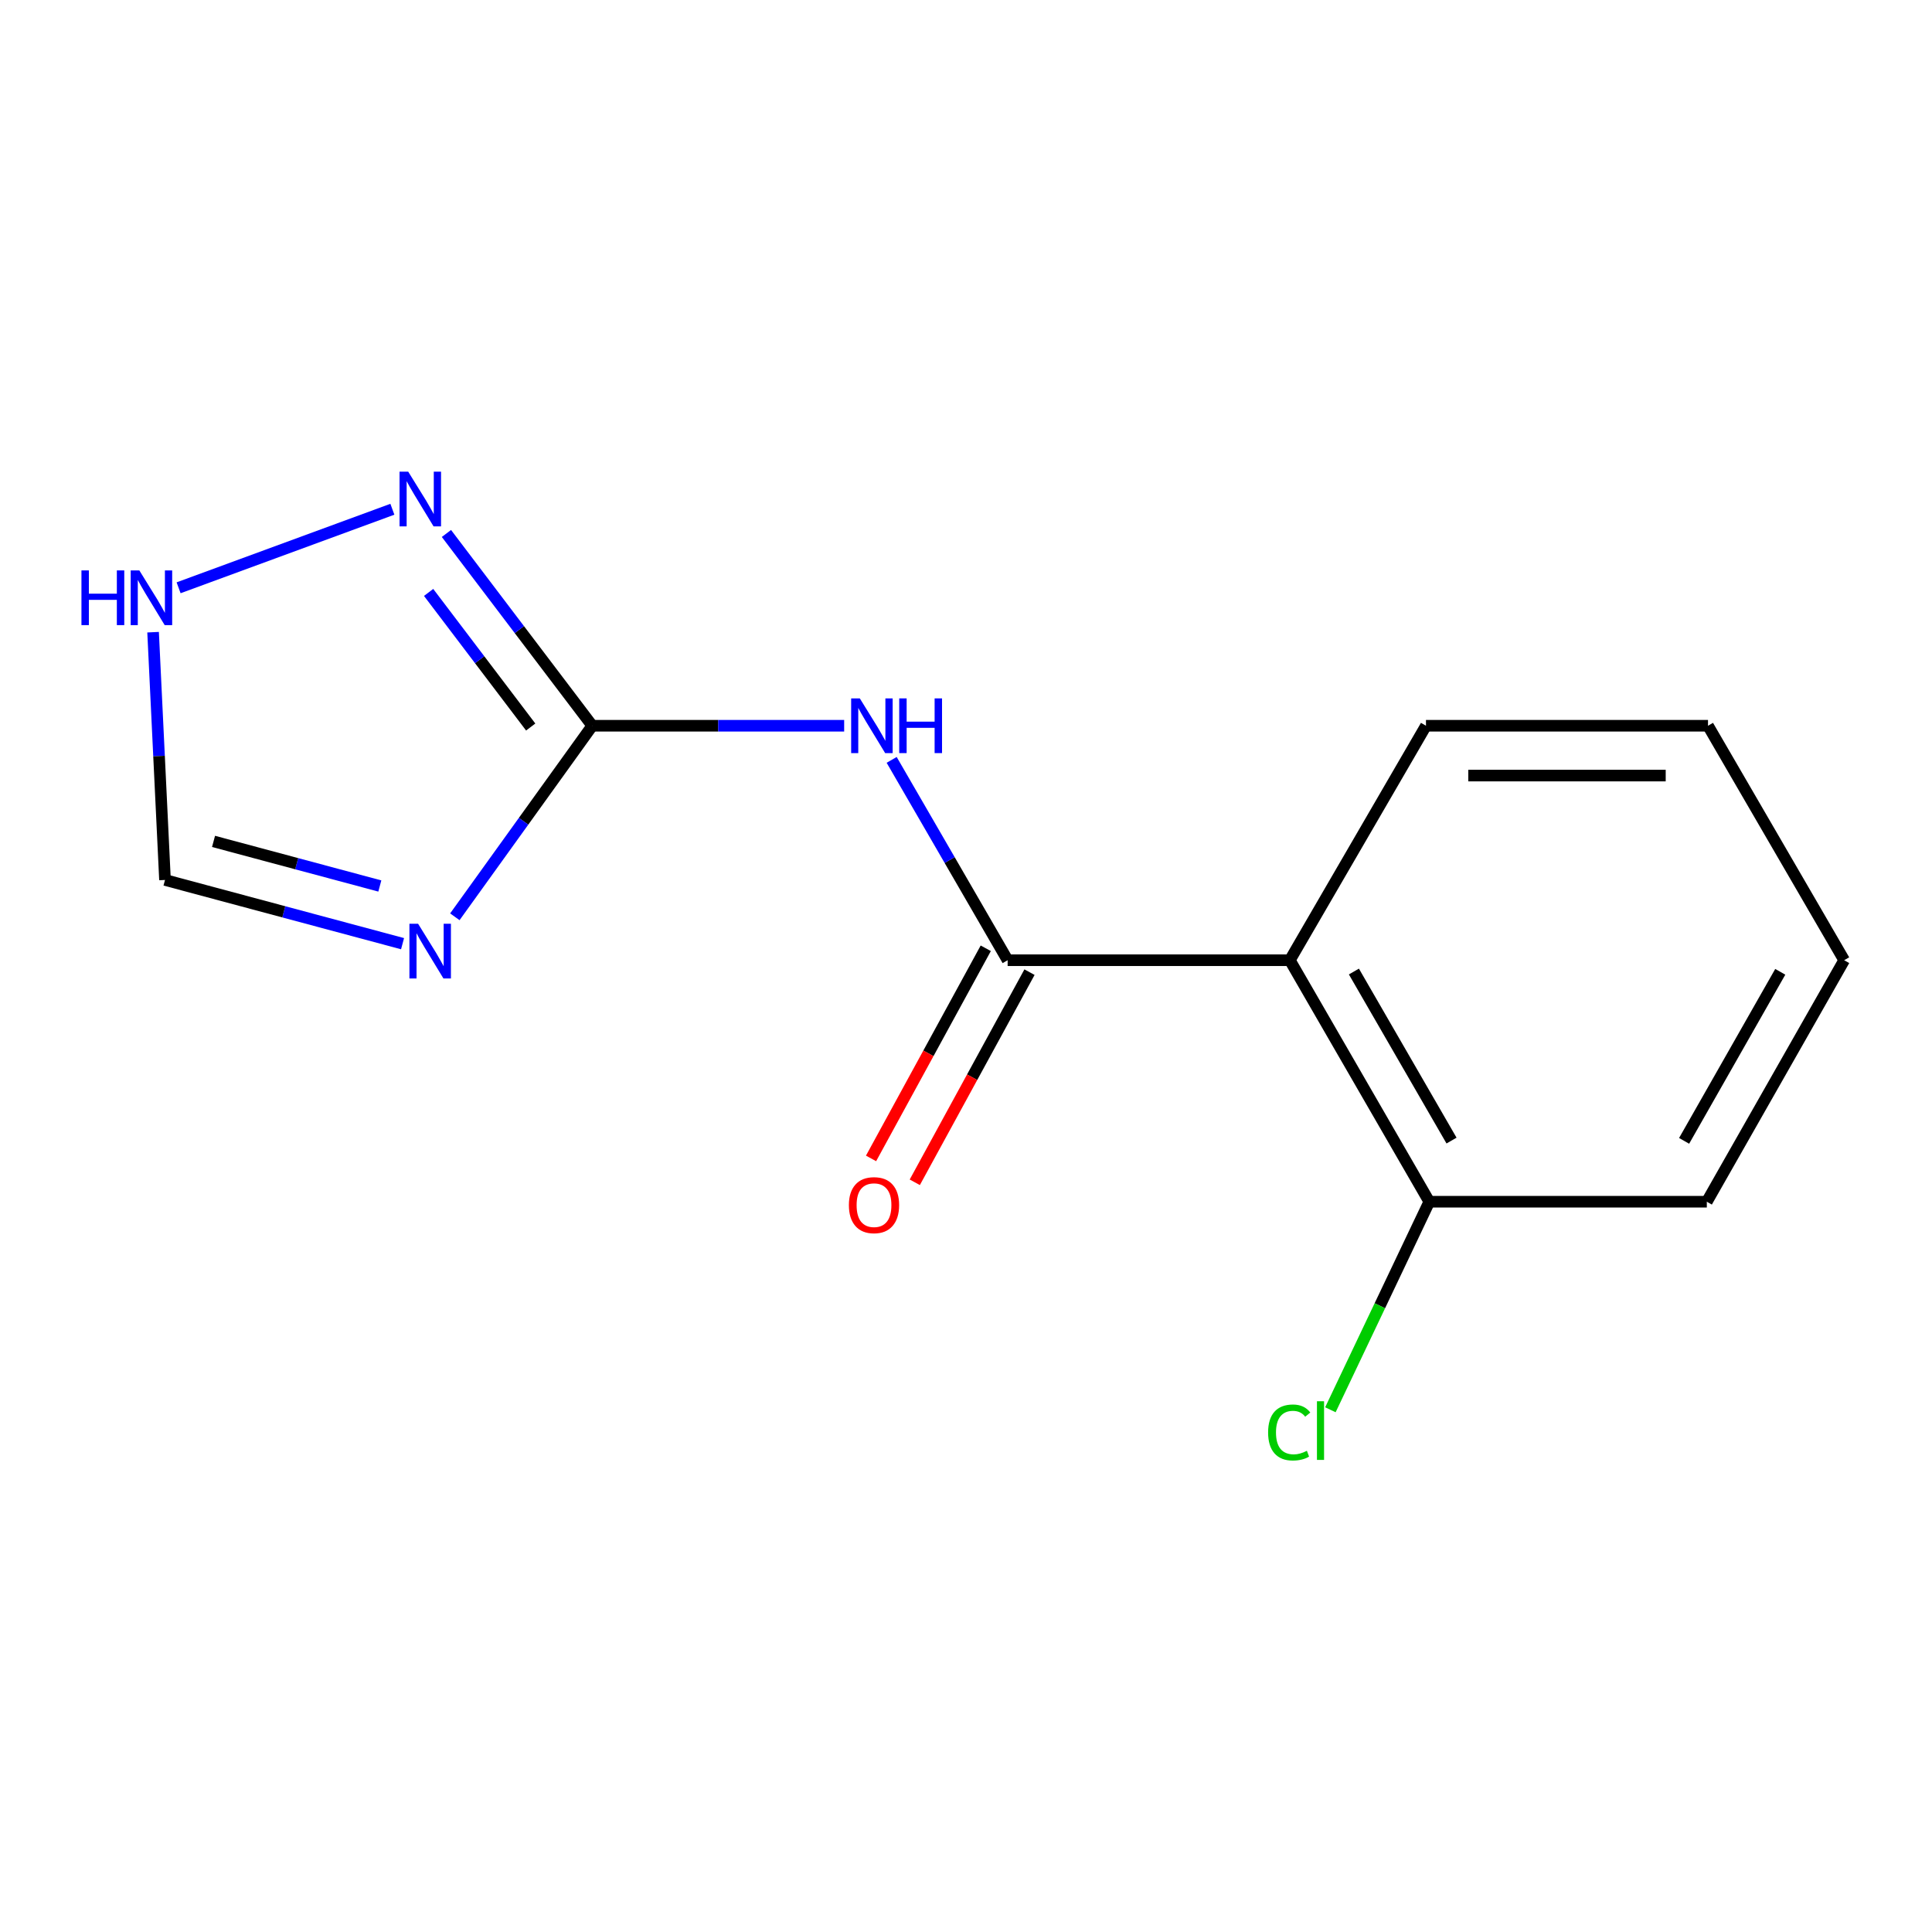 <?xml version='1.0' encoding='iso-8859-1'?>
<svg version='1.1' baseProfile='full'
              xmlns='http://www.w3.org/2000/svg'
                      xmlns:rdkit='http://www.rdkit.org/xml'
                      xmlns:xlink='http://www.w3.org/1999/xlink'
                  xml:space='preserve'
width='1000px' height='1000px' viewBox='0 0 1000 1000'>
<!-- END OF HEADER -->
<rect style='opacity:1.0;fill:#FFFFFF;stroke:none' width='1000' height='1000' x='0' y='0'> </rect>
<path class='bond-1' d='M 306.563,375.645 L 270.995,425.087' style='fill:none;fill-rule:evenodd;stroke:#000000;stroke-width:6px;stroke-linecap:butt;stroke-linejoin:miter;stroke-opacity:1' />
<path class='bond-1' d='M 270.995,425.087 L 235.426,474.528' style='fill:none;fill-rule:evenodd;stroke:#0000FF;stroke-width:6px;stroke-linecap:butt;stroke-linejoin:miter;stroke-opacity:1' />
<path class='bond-2' d='M 306.563,375.645 L 371.751,375.645' style='fill:none;fill-rule:evenodd;stroke:#000000;stroke-width:6px;stroke-linecap:butt;stroke-linejoin:miter;stroke-opacity:1' />
<path class='bond-2' d='M 371.751,375.645 L 436.938,375.645' style='fill:none;fill-rule:evenodd;stroke:#0000FF;stroke-width:6px;stroke-linecap:butt;stroke-linejoin:miter;stroke-opacity:1' />
<path class='bond-4' d='M 306.563,375.645 L 268.818,325.884' style='fill:none;fill-rule:evenodd;stroke:#000000;stroke-width:6px;stroke-linecap:butt;stroke-linejoin:miter;stroke-opacity:1' />
<path class='bond-4' d='M 268.818,325.884 L 231.074,276.122' style='fill:none;fill-rule:evenodd;stroke:#0000FF;stroke-width:6px;stroke-linecap:butt;stroke-linejoin:miter;stroke-opacity:1' />
<path class='bond-4' d='M 274.691,376.304 L 248.27,341.471' style='fill:none;fill-rule:evenodd;stroke:#000000;stroke-width:6px;stroke-linecap:butt;stroke-linejoin:miter;stroke-opacity:1' />
<path class='bond-4' d='M 248.27,341.471 L 221.848,306.638' style='fill:none;fill-rule:evenodd;stroke:#0000FF;stroke-width:6px;stroke-linecap:butt;stroke-linejoin:miter;stroke-opacity:1' />
<path class='bond-0' d='M 521.55,497.009 L 491.536,445.16' style='fill:none;fill-rule:evenodd;stroke:#000000;stroke-width:6px;stroke-linecap:butt;stroke-linejoin:miter;stroke-opacity:1' />
<path class='bond-0' d='M 491.536,445.16 L 461.523,393.311' style='fill:none;fill-rule:evenodd;stroke:#0000FF;stroke-width:6px;stroke-linecap:butt;stroke-linejoin:miter;stroke-opacity:1' />
<path class='bond-3' d='M 521.55,497.009 L 667.615,497.009' style='fill:none;fill-rule:evenodd;stroke:#000000;stroke-width:6px;stroke-linecap:butt;stroke-linejoin:miter;stroke-opacity:1' />
<path class='bond-8' d='M 510.231,490.829 L 480.542,545.212' style='fill:none;fill-rule:evenodd;stroke:#000000;stroke-width:6px;stroke-linecap:butt;stroke-linejoin:miter;stroke-opacity:1' />
<path class='bond-8' d='M 480.542,545.212 L 450.854,599.594' style='fill:none;fill-rule:evenodd;stroke:#FF0000;stroke-width:6px;stroke-linecap:butt;stroke-linejoin:miter;stroke-opacity:1' />
<path class='bond-8' d='M 532.868,503.188 L 503.18,557.57' style='fill:none;fill-rule:evenodd;stroke:#000000;stroke-width:6px;stroke-linecap:butt;stroke-linejoin:miter;stroke-opacity:1' />
<path class='bond-8' d='M 503.18,557.57 L 473.492,611.953' style='fill:none;fill-rule:evenodd;stroke:#FF0000;stroke-width:6px;stroke-linecap:butt;stroke-linejoin:miter;stroke-opacity:1' />
<path class='bond-6' d='M 208.362,488.447 L 146.882,471.958' style='fill:none;fill-rule:evenodd;stroke:#0000FF;stroke-width:6px;stroke-linecap:butt;stroke-linejoin:miter;stroke-opacity:1' />
<path class='bond-6' d='M 146.882,471.958 L 85.401,455.47' style='fill:none;fill-rule:evenodd;stroke:#000000;stroke-width:6px;stroke-linecap:butt;stroke-linejoin:miter;stroke-opacity:1' />
<path class='bond-6' d='M 196.599,458.589 L 153.563,447.047' style='fill:none;fill-rule:evenodd;stroke:#0000FF;stroke-width:6px;stroke-linecap:butt;stroke-linejoin:miter;stroke-opacity:1' />
<path class='bond-6' d='M 153.563,447.047 L 110.526,435.505' style='fill:none;fill-rule:evenodd;stroke:#000000;stroke-width:6px;stroke-linecap:butt;stroke-linejoin:miter;stroke-opacity:1' />
<path class='bond-7' d='M 667.615,497.009 L 739.803,622.011' style='fill:none;fill-rule:evenodd;stroke:#000000;stroke-width:6px;stroke-linecap:butt;stroke-linejoin:miter;stroke-opacity:1' />
<path class='bond-7' d='M 700.778,502.861 L 751.309,590.363' style='fill:none;fill-rule:evenodd;stroke:#000000;stroke-width:6px;stroke-linecap:butt;stroke-linejoin:miter;stroke-opacity:1' />
<path class='bond-10' d='M 667.615,497.009 L 738.083,375.645' style='fill:none;fill-rule:evenodd;stroke:#000000;stroke-width:6px;stroke-linecap:butt;stroke-linejoin:miter;stroke-opacity:1' />
<path class='bond-5' d='M 203.093,263.587 L 92.442,304.238' style='fill:none;fill-rule:evenodd;stroke:#0000FF;stroke-width:6px;stroke-linecap:butt;stroke-linejoin:miter;stroke-opacity:1' />
<path class='bond-14' d='M 79.237,327.22 L 82.319,391.345' style='fill:none;fill-rule:evenodd;stroke:#0000FF;stroke-width:6px;stroke-linecap:butt;stroke-linejoin:miter;stroke-opacity:1' />
<path class='bond-14' d='M 82.319,391.345 L 85.401,455.47' style='fill:none;fill-rule:evenodd;stroke:#000000;stroke-width:6px;stroke-linecap:butt;stroke-linejoin:miter;stroke-opacity:1' />
<path class='bond-9' d='M 739.803,622.011 L 714.207,675.854' style='fill:none;fill-rule:evenodd;stroke:#000000;stroke-width:6px;stroke-linecap:butt;stroke-linejoin:miter;stroke-opacity:1' />
<path class='bond-9' d='M 714.207,675.854 L 688.61,729.698' style='fill:none;fill-rule:evenodd;stroke:#00CC00;stroke-width:6px;stroke-linecap:butt;stroke-linejoin:miter;stroke-opacity:1' />
<path class='bond-11' d='M 739.803,622.011 L 883.447,622.011' style='fill:none;fill-rule:evenodd;stroke:#000000;stroke-width:6px;stroke-linecap:butt;stroke-linejoin:miter;stroke-opacity:1' />
<path class='bond-12' d='M 738.083,375.645 L 884.063,375.645' style='fill:none;fill-rule:evenodd;stroke:#000000;stroke-width:6px;stroke-linecap:butt;stroke-linejoin:miter;stroke-opacity:1' />
<path class='bond-12' d='M 759.98,401.437 L 862.166,401.437' style='fill:none;fill-rule:evenodd;stroke:#000000;stroke-width:6px;stroke-linecap:butt;stroke-linejoin:miter;stroke-opacity:1' />
<path class='bond-15' d='M 883.447,622.011 L 954.545,497.009' style='fill:none;fill-rule:evenodd;stroke:#000000;stroke-width:6px;stroke-linecap:butt;stroke-linejoin:miter;stroke-opacity:1' />
<path class='bond-15' d='M 871.693,590.51 L 921.462,503.008' style='fill:none;fill-rule:evenodd;stroke:#000000;stroke-width:6px;stroke-linecap:butt;stroke-linejoin:miter;stroke-opacity:1' />
<path class='bond-13' d='M 884.063,375.645 L 954.545,497.009' style='fill:none;fill-rule:evenodd;stroke:#000000;stroke-width:6px;stroke-linecap:butt;stroke-linejoin:miter;stroke-opacity:1' />
<path  class='atom-2' d='M 216.395 478.12
L 225.675 493.12
Q 226.595 494.6, 228.075 497.28
Q 229.555 499.96, 229.635 500.12
L 229.635 478.12
L 233.395 478.12
L 233.395 506.44
L 229.515 506.44
L 219.555 490.04
Q 218.395 488.12, 217.155 485.92
Q 215.955 483.72, 215.595 483.04
L 215.595 506.44
L 211.915 506.44
L 211.915 478.12
L 216.395 478.12
' fill='#0000FF'/>
<path  class='atom-3' d='M 445.036 361.485
L 454.316 376.485
Q 455.236 377.965, 456.716 380.645
Q 458.196 383.325, 458.276 383.485
L 458.276 361.485
L 462.036 361.485
L 462.036 389.805
L 458.156 389.805
L 448.196 373.405
Q 447.036 371.485, 445.796 369.285
Q 444.596 367.085, 444.236 366.405
L 444.236 389.805
L 440.556 389.805
L 440.556 361.485
L 445.036 361.485
' fill='#0000FF'/>
<path  class='atom-3' d='M 465.436 361.485
L 469.276 361.485
L 469.276 373.525
L 483.756 373.525
L 483.756 361.485
L 487.596 361.485
L 487.596 389.805
L 483.756 389.805
L 483.756 376.725
L 469.276 376.725
L 469.276 389.805
L 465.436 389.805
L 465.436 361.485
' fill='#0000FF'/>
<path  class='atom-5' d='M 211.28 244.12
L 220.56 259.12
Q 221.48 260.6, 222.96 263.28
Q 224.44 265.96, 224.52 266.12
L 224.52 244.12
L 228.28 244.12
L 228.28 272.44
L 224.4 272.44
L 214.44 256.04
Q 213.28 254.12, 212.04 251.92
Q 210.84 249.72, 210.48 249.04
L 210.48 272.44
L 206.8 272.44
L 206.8 244.12
L 211.28 244.12
' fill='#0000FF'/>
<path  class='atom-6' d='M 42.16 295.244
L 46 295.244
L 46 307.284
L 60.48 307.284
L 60.48 295.244
L 64.32 295.244
L 64.32 323.564
L 60.48 323.564
L 60.48 310.484
L 46 310.484
L 46 323.564
L 42.16 323.564
L 42.16 295.244
' fill='#0000FF'/>
<path  class='atom-6' d='M 72.12 295.244
L 81.4 310.244
Q 82.32 311.724, 83.8 314.404
Q 85.28 317.084, 85.36 317.244
L 85.36 295.244
L 89.12 295.244
L 89.12 323.564
L 85.24 323.564
L 75.28 307.164
Q 74.12 305.244, 72.88 303.044
Q 71.68 300.844, 71.32 300.164
L 71.32 323.564
L 67.64 323.564
L 67.64 295.244
L 72.12 295.244
' fill='#0000FF'/>
<path  class='atom-9' d='M 439.385 623.782
Q 439.385 616.982, 442.745 613.182
Q 446.105 609.382, 452.385 609.382
Q 458.665 609.382, 462.025 613.182
Q 465.385 616.982, 465.385 623.782
Q 465.385 630.662, 461.985 634.582
Q 458.585 638.462, 452.385 638.462
Q 446.145 638.462, 442.745 634.582
Q 439.385 630.702, 439.385 623.782
M 452.385 635.262
Q 456.705 635.262, 459.025 632.382
Q 461.385 629.462, 461.385 623.782
Q 461.385 618.222, 459.025 615.422
Q 456.705 612.582, 452.385 612.582
Q 448.065 612.582, 445.705 615.382
Q 443.385 618.182, 443.385 623.782
Q 443.385 629.502, 445.705 632.382
Q 448.065 635.262, 452.385 635.262
' fill='#FF0000'/>
<path  class='atom-10' d='M 656.371 741.446
Q 656.371 734.406, 659.651 730.726
Q 662.971 727.006, 669.251 727.006
Q 675.091 727.006, 678.211 731.126
L 675.571 733.286
Q 673.291 730.286, 669.251 730.286
Q 664.971 730.286, 662.691 733.166
Q 660.451 736.006, 660.451 741.446
Q 660.451 747.046, 662.771 749.926
Q 665.131 752.806, 669.691 752.806
Q 672.811 752.806, 676.451 750.926
L 677.571 753.926
Q 676.091 754.886, 673.851 755.446
Q 671.611 756.006, 669.131 756.006
Q 662.971 756.006, 659.651 752.246
Q 656.371 748.486, 656.371 741.446
' fill='#00CC00'/>
<path  class='atom-10' d='M 681.651 725.286
L 685.331 725.286
L 685.331 755.646
L 681.651 755.646
L 681.651 725.286
' fill='#00CC00'/>
</svg>
